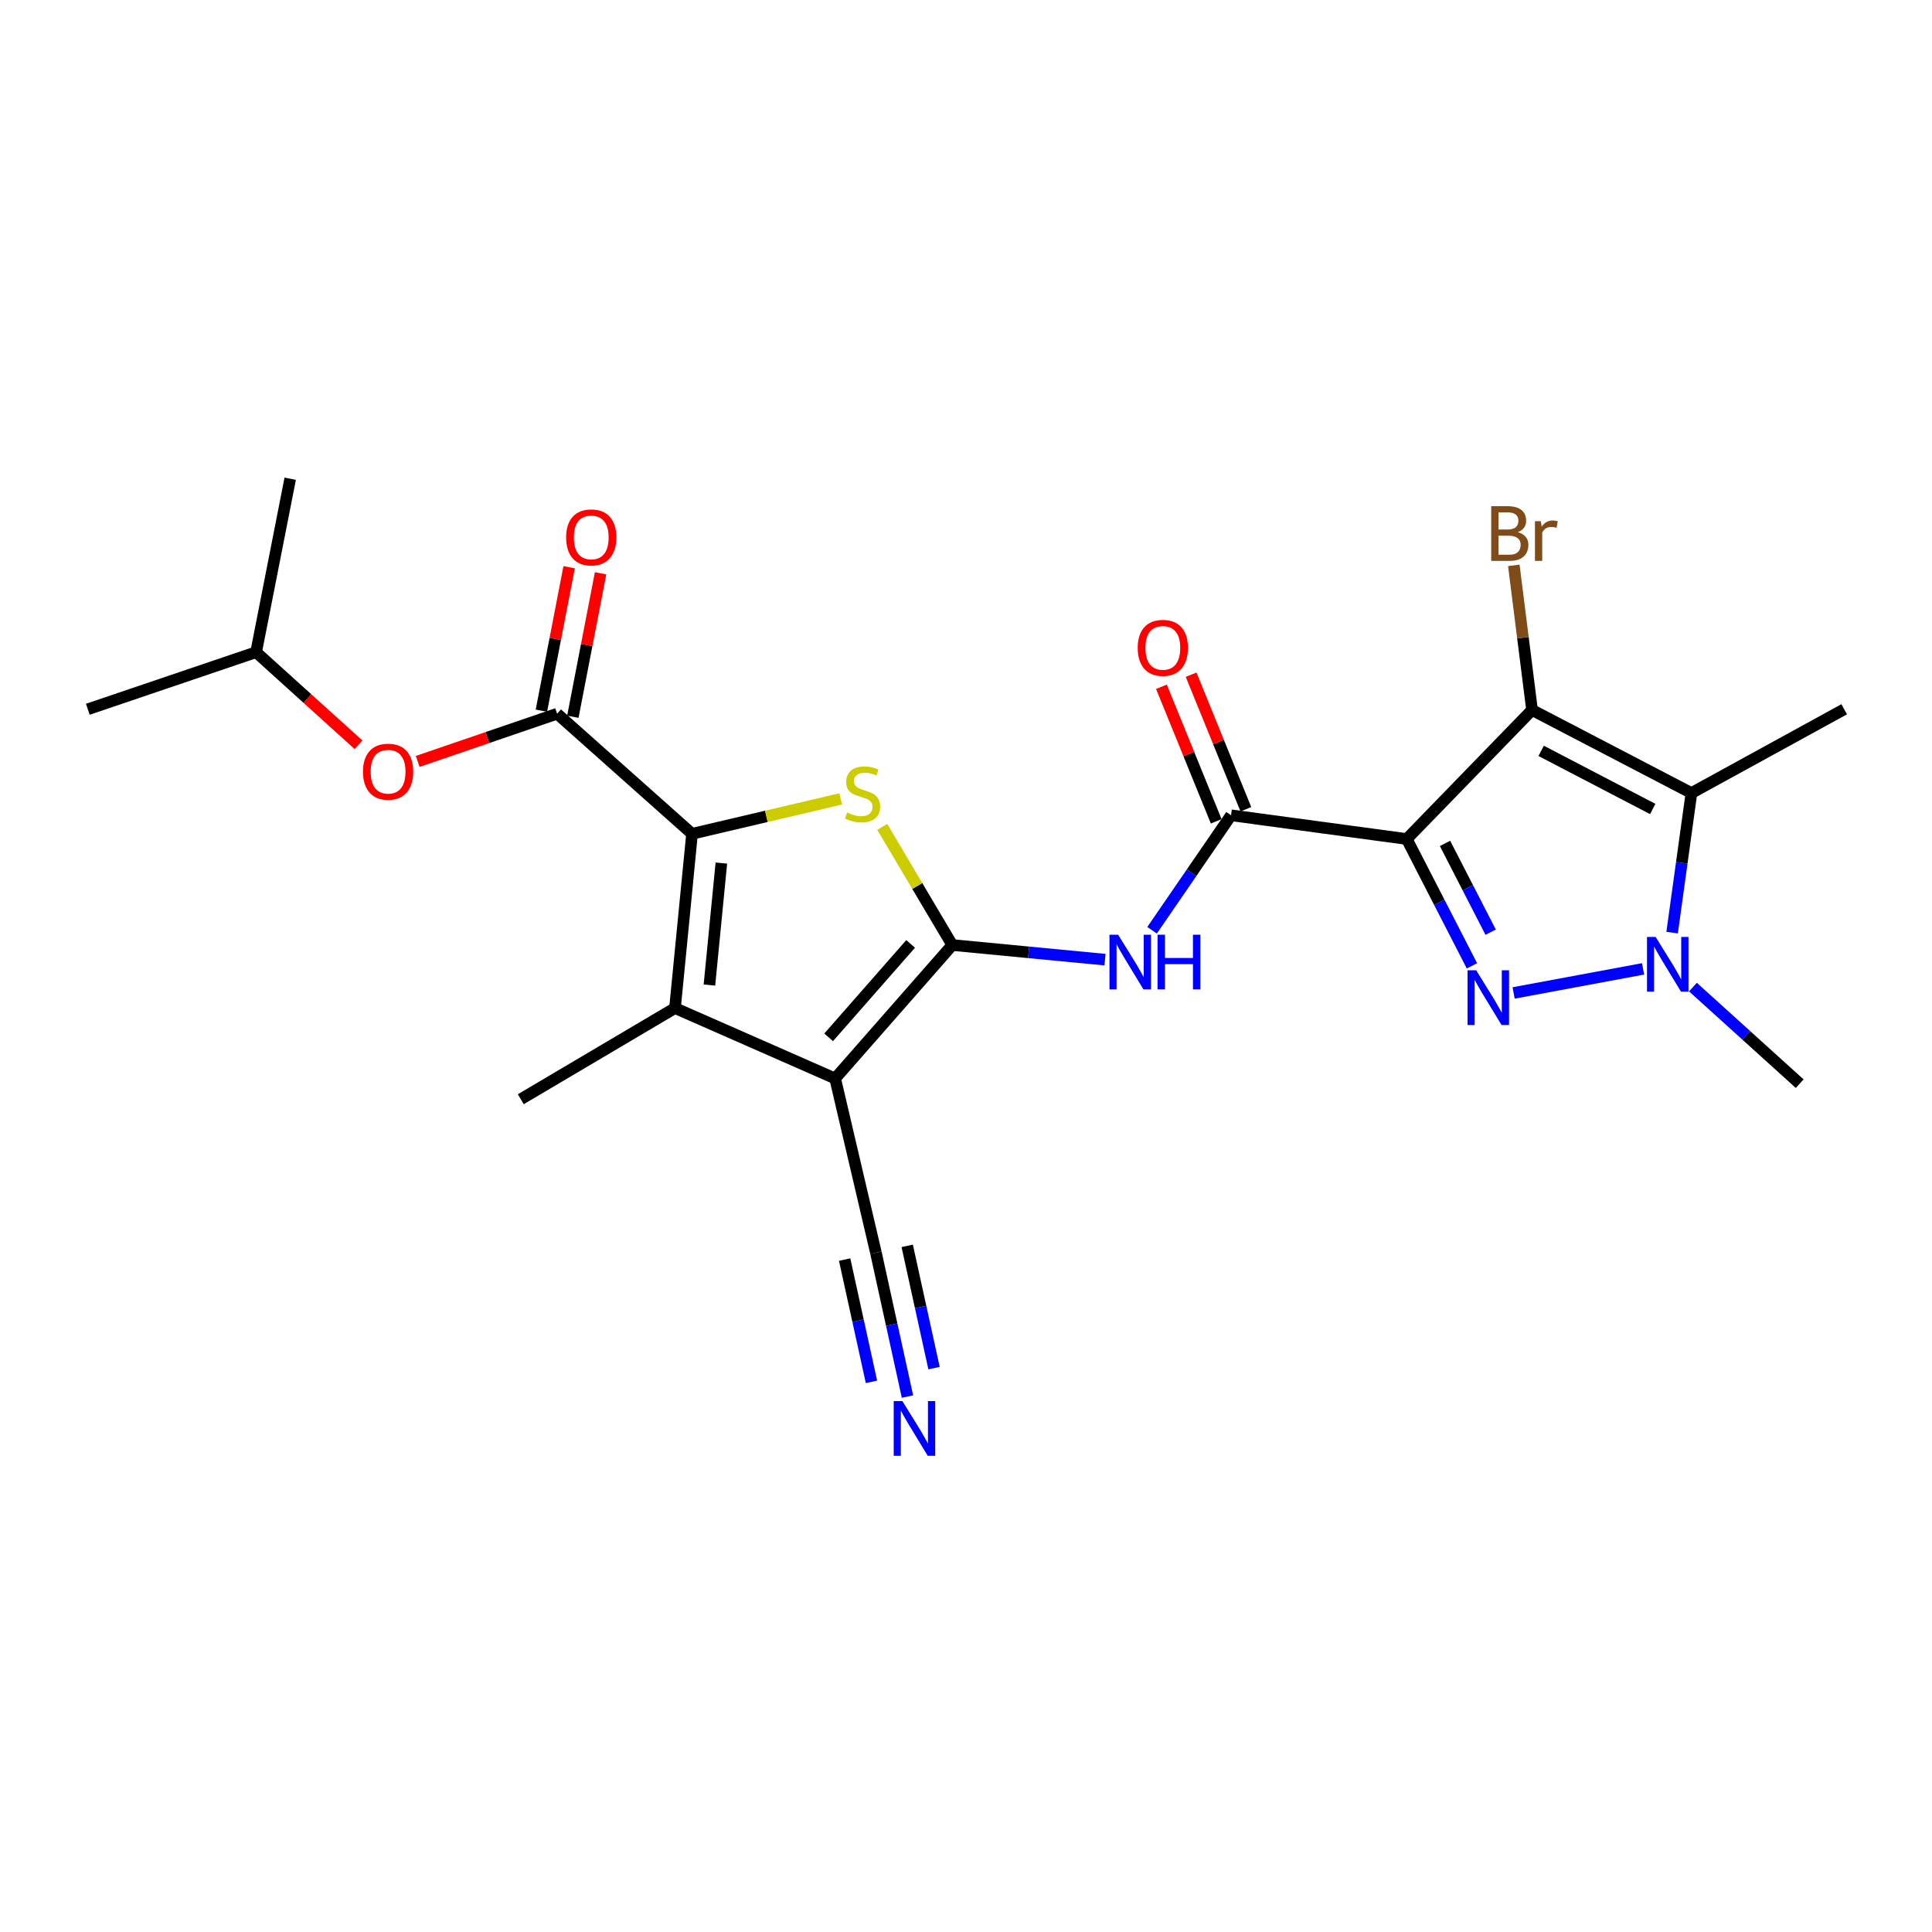 <?xml version='1.0' encoding='iso-8859-1'?>
<svg version='1.1' baseProfile='full'
              xmlns='http://www.w3.org/2000/svg'
                      xmlns:rdkit='http://www.rdkit.org/xml'
                      xmlns:xlink='http://www.w3.org/1999/xlink'
                  xml:space='preserve'
width='1000px' height='1000px' viewBox='0 0 1000 1000'>
<!-- END OF HEADER -->
<rect style='opacity:1.0;fill:#FFFFFF;stroke:none' width='1000' height='1000' x='0' y='0'> </rect>
<path class='bond-2' d='M 728.138,434.277 L 745.007,467.098' style='fill:none;fill-rule:evenodd;stroke:#000000;stroke-width:6px;stroke-linecap:butt;stroke-linejoin:miter;stroke-opacity:1' />
<path class='bond-2' d='M 745.007,467.098 L 761.876,499.919' style='fill:none;fill-rule:evenodd;stroke:#0000FF;stroke-width:6px;stroke-linecap:butt;stroke-linejoin:miter;stroke-opacity:1' />
<path class='bond-2' d='M 747.944,436.545 L 759.752,459.519' style='fill:none;fill-rule:evenodd;stroke:#000000;stroke-width:6px;stroke-linecap:butt;stroke-linejoin:miter;stroke-opacity:1' />
<path class='bond-2' d='M 759.752,459.519 L 771.56,482.494' style='fill:none;fill-rule:evenodd;stroke:#0000FF;stroke-width:6px;stroke-linecap:butt;stroke-linejoin:miter;stroke-opacity:1' />
<path class='bond-3' d='M 728.138,434.277 L 792.988,367.493' style='fill:none;fill-rule:evenodd;stroke:#000000;stroke-width:6px;stroke-linecap:butt;stroke-linejoin:miter;stroke-opacity:1' />
<path class='bond-9' d='M 728.138,434.277 L 637.187,421.991' style='fill:none;fill-rule:evenodd;stroke:#000000;stroke-width:6px;stroke-linecap:butt;stroke-linejoin:miter;stroke-opacity:1' />
<path class='bond-0' d='M 492.899,489.143 L 532.424,492.929' style='fill:none;fill-rule:evenodd;stroke:#000000;stroke-width:6px;stroke-linecap:butt;stroke-linejoin:miter;stroke-opacity:1' />
<path class='bond-0' d='M 532.424,492.929 L 571.949,496.716' style='fill:none;fill-rule:evenodd;stroke:#0000FF;stroke-width:6px;stroke-linecap:butt;stroke-linejoin:miter;stroke-opacity:1' />
<path class='bond-1' d='M 492.899,489.143 L 432.268,558.22' style='fill:none;fill-rule:evenodd;stroke:#000000;stroke-width:6px;stroke-linecap:butt;stroke-linejoin:miter;stroke-opacity:1' />
<path class='bond-1' d='M 471.344,488.568 L 428.903,536.922' style='fill:none;fill-rule:evenodd;stroke:#000000;stroke-width:6px;stroke-linecap:butt;stroke-linejoin:miter;stroke-opacity:1' />
<path class='bond-5' d='M 492.899,489.143 L 474.775,458.572' style='fill:none;fill-rule:evenodd;stroke:#000000;stroke-width:6px;stroke-linecap:butt;stroke-linejoin:miter;stroke-opacity:1' />
<path class='bond-5' d='M 474.775,458.572 L 456.65,428.002' style='fill:none;fill-rule:evenodd;stroke:#CCCC00;stroke-width:6px;stroke-linecap:butt;stroke-linejoin:miter;stroke-opacity:1' />
<path class='bond-8' d='M 432.268,558.22 L 349.375,521.775' style='fill:none;fill-rule:evenodd;stroke:#000000;stroke-width:6px;stroke-linecap:butt;stroke-linejoin:miter;stroke-opacity:1' />
<path class='bond-12' d='M 432.268,558.22 L 453.378,648.407' style='fill:none;fill-rule:evenodd;stroke:#000000;stroke-width:6px;stroke-linecap:butt;stroke-linejoin:miter;stroke-opacity:1' />
<path class='bond-6' d='M 783.442,513.951 L 850.448,501.492' style='fill:none;fill-rule:evenodd;stroke:#0000FF;stroke-width:6px;stroke-linecap:butt;stroke-linejoin:miter;stroke-opacity:1' />
<path class='bond-7' d='M 792.988,367.493 L 875.484,410.478' style='fill:none;fill-rule:evenodd;stroke:#000000;stroke-width:6px;stroke-linecap:butt;stroke-linejoin:miter;stroke-opacity:1' />
<path class='bond-7' d='M 797.702,388.643 L 855.449,418.733' style='fill:none;fill-rule:evenodd;stroke:#000000;stroke-width:6px;stroke-linecap:butt;stroke-linejoin:miter;stroke-opacity:1' />
<path class='bond-17' d='M 792.988,367.493 L 788.265,330.06' style='fill:none;fill-rule:evenodd;stroke:#000000;stroke-width:6px;stroke-linecap:butt;stroke-linejoin:miter;stroke-opacity:1' />
<path class='bond-17' d='M 788.265,330.06 L 783.543,292.626' style='fill:none;fill-rule:evenodd;stroke:#7F4C19;stroke-width:6px;stroke-linecap:butt;stroke-linejoin:miter;stroke-opacity:1' />
<path class='bond-4' d='M 358.199,431.578 L 396.665,422.545' style='fill:none;fill-rule:evenodd;stroke:#000000;stroke-width:6px;stroke-linecap:butt;stroke-linejoin:miter;stroke-opacity:1' />
<path class='bond-4' d='M 396.665,422.545 L 435.132,413.511' style='fill:none;fill-rule:evenodd;stroke:#CCCC00;stroke-width:6px;stroke-linecap:butt;stroke-linejoin:miter;stroke-opacity:1' />
<path class='bond-11' d='M 358.199,431.578 L 288.366,369.418' style='fill:none;fill-rule:evenodd;stroke:#000000;stroke-width:6px;stroke-linecap:butt;stroke-linejoin:miter;stroke-opacity:1' />
<path class='bond-25' d='M 358.199,431.578 L 349.375,521.775' style='fill:none;fill-rule:evenodd;stroke:#000000;stroke-width:6px;stroke-linecap:butt;stroke-linejoin:miter;stroke-opacity:1' />
<path class='bond-25' d='M 373.375,446.722 L 367.198,509.859' style='fill:none;fill-rule:evenodd;stroke:#000000;stroke-width:6px;stroke-linecap:butt;stroke-linejoin:miter;stroke-opacity:1' />
<path class='bond-19' d='M 876.259,510.917 L 903.889,535.913' style='fill:none;fill-rule:evenodd;stroke:#0000FF;stroke-width:6px;stroke-linecap:butt;stroke-linejoin:miter;stroke-opacity:1' />
<path class='bond-19' d='M 903.889,535.913 L 931.52,560.909' style='fill:none;fill-rule:evenodd;stroke:#000000;stroke-width:6px;stroke-linecap:butt;stroke-linejoin:miter;stroke-opacity:1' />
<path class='bond-24' d='M 865.486,482.72 L 870.485,446.599' style='fill:none;fill-rule:evenodd;stroke:#0000FF;stroke-width:6px;stroke-linecap:butt;stroke-linejoin:miter;stroke-opacity:1' />
<path class='bond-24' d='M 870.485,446.599 L 875.484,410.478' style='fill:none;fill-rule:evenodd;stroke:#000000;stroke-width:6px;stroke-linecap:butt;stroke-linejoin:miter;stroke-opacity:1' />
<path class='bond-18' d='M 875.484,410.478 L 954.545,367.116' style='fill:none;fill-rule:evenodd;stroke:#000000;stroke-width:6px;stroke-linecap:butt;stroke-linejoin:miter;stroke-opacity:1' />
<path class='bond-20' d='M 349.375,521.775 L 269.559,568.959' style='fill:none;fill-rule:evenodd;stroke:#000000;stroke-width:6px;stroke-linecap:butt;stroke-linejoin:miter;stroke-opacity:1' />
<path class='bond-10' d='M 637.187,421.991 L 616.749,451.746' style='fill:none;fill-rule:evenodd;stroke:#000000;stroke-width:6px;stroke-linecap:butt;stroke-linejoin:miter;stroke-opacity:1' />
<path class='bond-10' d='M 616.749,451.746 L 596.31,481.502' style='fill:none;fill-rule:evenodd;stroke:#0000FF;stroke-width:6px;stroke-linecap:butt;stroke-linejoin:miter;stroke-opacity:1' />
<path class='bond-15' d='M 644.864,418.865 L 630.689,384.045' style='fill:none;fill-rule:evenodd;stroke:#000000;stroke-width:6px;stroke-linecap:butt;stroke-linejoin:miter;stroke-opacity:1' />
<path class='bond-15' d='M 630.689,384.045 L 616.514,349.224' style='fill:none;fill-rule:evenodd;stroke:#FF0000;stroke-width:6px;stroke-linecap:butt;stroke-linejoin:miter;stroke-opacity:1' />
<path class='bond-15' d='M 629.51,425.116 L 615.334,390.296' style='fill:none;fill-rule:evenodd;stroke:#000000;stroke-width:6px;stroke-linecap:butt;stroke-linejoin:miter;stroke-opacity:1' />
<path class='bond-15' d='M 615.334,390.296 L 601.159,355.475' style='fill:none;fill-rule:evenodd;stroke:#FF0000;stroke-width:6px;stroke-linecap:butt;stroke-linejoin:miter;stroke-opacity:1' />
<path class='bond-14' d='M 288.366,369.418 L 252.278,381.762' style='fill:none;fill-rule:evenodd;stroke:#000000;stroke-width:6px;stroke-linecap:butt;stroke-linejoin:miter;stroke-opacity:1' />
<path class='bond-14' d='M 252.278,381.762 L 216.19,394.105' style='fill:none;fill-rule:evenodd;stroke:#FF0000;stroke-width:6px;stroke-linecap:butt;stroke-linejoin:miter;stroke-opacity:1' />
<path class='bond-16' d='M 296.505,370.992 L 303.682,333.865' style='fill:none;fill-rule:evenodd;stroke:#000000;stroke-width:6px;stroke-linecap:butt;stroke-linejoin:miter;stroke-opacity:1' />
<path class='bond-16' d='M 303.682,333.865 L 310.858,296.739' style='fill:none;fill-rule:evenodd;stroke:#FF0000;stroke-width:6px;stroke-linecap:butt;stroke-linejoin:miter;stroke-opacity:1' />
<path class='bond-16' d='M 280.228,367.845 L 287.404,330.719' style='fill:none;fill-rule:evenodd;stroke:#000000;stroke-width:6px;stroke-linecap:butt;stroke-linejoin:miter;stroke-opacity:1' />
<path class='bond-16' d='M 287.404,330.719 L 294.581,293.593' style='fill:none;fill-rule:evenodd;stroke:#FF0000;stroke-width:6px;stroke-linecap:butt;stroke-linejoin:miter;stroke-opacity:1' />
<path class='bond-13' d='M 453.378,648.407 L 461.544,685.634' style='fill:none;fill-rule:evenodd;stroke:#000000;stroke-width:6px;stroke-linecap:butt;stroke-linejoin:miter;stroke-opacity:1' />
<path class='bond-13' d='M 461.544,685.634 L 469.71,722.861' style='fill:none;fill-rule:evenodd;stroke:#0000FF;stroke-width:6px;stroke-linecap:butt;stroke-linejoin:miter;stroke-opacity:1' />
<path class='bond-13' d='M 437.184,651.959 L 444.126,683.602' style='fill:none;fill-rule:evenodd;stroke:#000000;stroke-width:6px;stroke-linecap:butt;stroke-linejoin:miter;stroke-opacity:1' />
<path class='bond-13' d='M 444.126,683.602 L 451.067,715.245' style='fill:none;fill-rule:evenodd;stroke:#0000FF;stroke-width:6px;stroke-linecap:butt;stroke-linejoin:miter;stroke-opacity:1' />
<path class='bond-13' d='M 469.571,644.855 L 476.512,676.498' style='fill:none;fill-rule:evenodd;stroke:#000000;stroke-width:6px;stroke-linecap:butt;stroke-linejoin:miter;stroke-opacity:1' />
<path class='bond-13' d='M 476.512,676.498 L 483.454,708.141' style='fill:none;fill-rule:evenodd;stroke:#0000FF;stroke-width:6px;stroke-linecap:butt;stroke-linejoin:miter;stroke-opacity:1' />
<path class='bond-21' d='M 185.575,385.505 L 159.07,361.537' style='fill:none;fill-rule:evenodd;stroke:#FF0000;stroke-width:6px;stroke-linecap:butt;stroke-linejoin:miter;stroke-opacity:1' />
<path class='bond-21' d='M 159.07,361.537 L 132.565,337.569' style='fill:none;fill-rule:evenodd;stroke:#000000;stroke-width:6px;stroke-linecap:butt;stroke-linejoin:miter;stroke-opacity:1' />
<path class='bond-22' d='M 132.565,337.569 L 150.212,247.778' style='fill:none;fill-rule:evenodd;stroke:#000000;stroke-width:6px;stroke-linecap:butt;stroke-linejoin:miter;stroke-opacity:1' />
<path class='bond-23' d='M 132.565,337.569 L 45.455,367.116' style='fill:none;fill-rule:evenodd;stroke:#000000;stroke-width:6px;stroke-linecap:butt;stroke-linejoin:miter;stroke-opacity:1' />
<path  class='atom-3' d='M 764.08 502.227
L 773.36 517.227
Q 774.28 518.707, 775.76 521.387
Q 777.24 524.067, 777.32 524.227
L 777.32 502.227
L 781.08 502.227
L 781.08 530.547
L 777.2 530.547
L 767.24 514.147
Q 766.08 512.227, 764.84 510.027
Q 763.64 507.827, 763.28 507.147
L 763.28 530.547
L 759.6 530.547
L 759.6 502.227
L 764.08 502.227
' fill='#0000FF'/>
<path  class='atom-6' d='M 438.479 420.566
Q 438.799 420.686, 440.119 421.246
Q 441.439 421.806, 442.879 422.166
Q 444.359 422.486, 445.799 422.486
Q 448.479 422.486, 450.039 421.206
Q 451.599 419.886, 451.599 417.606
Q 451.599 416.046, 450.799 415.086
Q 450.039 414.126, 448.839 413.606
Q 447.639 413.086, 445.639 412.486
Q 443.119 411.726, 441.599 411.006
Q 440.119 410.286, 439.039 408.766
Q 437.999 407.246, 437.999 404.686
Q 437.999 401.126, 440.399 398.926
Q 442.839 396.726, 447.639 396.726
Q 450.919 396.726, 454.639 398.286
L 453.719 401.366
Q 450.319 399.966, 447.759 399.966
Q 444.999 399.966, 443.479 401.126
Q 441.959 402.246, 441.999 404.206
Q 441.999 405.726, 442.759 406.646
Q 443.559 407.566, 444.679 408.086
Q 445.839 408.606, 447.759 409.206
Q 450.319 410.006, 451.839 410.806
Q 453.359 411.606, 454.439 413.246
Q 455.559 414.846, 455.559 417.606
Q 455.559 421.526, 452.919 423.646
Q 450.319 425.726, 445.959 425.726
Q 443.439 425.726, 441.519 425.166
Q 439.639 424.646, 437.399 423.726
L 438.479 420.566
' fill='#CCCC00'/>
<path  class='atom-7' d='M 856.956 484.957
L 866.236 499.957
Q 867.156 501.437, 868.636 504.117
Q 870.116 506.797, 870.196 506.957
L 870.196 484.957
L 873.956 484.957
L 873.956 513.277
L 870.076 513.277
L 860.116 496.877
Q 858.956 494.957, 857.716 492.757
Q 856.516 490.557, 856.156 489.877
L 856.156 513.277
L 852.476 513.277
L 852.476 484.957
L 856.956 484.957
' fill='#0000FF'/>
<path  class='atom-11' d='M 578.742 483.806
L 588.022 498.806
Q 588.942 500.286, 590.422 502.966
Q 591.902 505.646, 591.982 505.806
L 591.982 483.806
L 595.742 483.806
L 595.742 512.126
L 591.862 512.126
L 581.902 495.726
Q 580.742 493.806, 579.502 491.606
Q 578.302 489.406, 577.942 488.726
L 577.942 512.126
L 574.262 512.126
L 574.262 483.806
L 578.742 483.806
' fill='#0000FF'/>
<path  class='atom-11' d='M 599.142 483.806
L 602.982 483.806
L 602.982 495.846
L 617.462 495.846
L 617.462 483.806
L 621.302 483.806
L 621.302 512.126
L 617.462 512.126
L 617.462 499.046
L 602.982 499.046
L 602.982 512.126
L 599.142 512.126
L 599.142 483.806
' fill='#0000FF'/>
<path  class='atom-14' d='M 467.067 725.189
L 476.347 740.189
Q 477.267 741.669, 478.747 744.349
Q 480.227 747.029, 480.307 747.189
L 480.307 725.189
L 484.067 725.189
L 484.067 753.509
L 480.187 753.509
L 470.227 737.109
Q 469.067 735.189, 467.827 732.989
Q 466.627 730.789, 466.267 730.109
L 466.267 753.509
L 462.587 753.509
L 462.587 725.189
L 467.067 725.189
' fill='#0000FF'/>
<path  class='atom-15' d='M 187.878 399.423
Q 187.878 392.623, 191.238 388.823
Q 194.598 385.023, 200.878 385.023
Q 207.158 385.023, 210.518 388.823
Q 213.878 392.623, 213.878 399.423
Q 213.878 406.303, 210.478 410.223
Q 207.078 414.103, 200.878 414.103
Q 194.638 414.103, 191.238 410.223
Q 187.878 406.343, 187.878 399.423
M 200.878 410.903
Q 205.198 410.903, 207.518 408.023
Q 209.878 405.103, 209.878 399.423
Q 209.878 393.863, 207.518 391.063
Q 205.198 388.223, 200.878 388.223
Q 196.558 388.223, 194.198 391.023
Q 191.878 393.823, 191.878 399.423
Q 191.878 405.143, 194.198 408.023
Q 196.558 410.903, 200.878 410.903
' fill='#FF0000'/>
<path  class='atom-16' d='M 588.875 335.328
Q 588.875 328.528, 592.235 324.728
Q 595.595 320.928, 601.875 320.928
Q 608.155 320.928, 611.515 324.728
Q 614.875 328.528, 614.875 335.328
Q 614.875 342.208, 611.475 346.128
Q 608.075 350.008, 601.875 350.008
Q 595.635 350.008, 592.235 346.128
Q 588.875 342.248, 588.875 335.328
M 601.875 346.808
Q 606.195 346.808, 608.515 343.928
Q 610.875 341.008, 610.875 335.328
Q 610.875 329.768, 608.515 326.968
Q 606.195 324.128, 601.875 324.128
Q 597.555 324.128, 595.195 326.928
Q 592.875 329.728, 592.875 335.328
Q 592.875 341.048, 595.195 343.928
Q 597.555 346.808, 601.875 346.808
' fill='#FF0000'/>
<path  class='atom-17' d='M 293.022 278.16
Q 293.022 271.36, 296.382 267.56
Q 299.742 263.76, 306.022 263.76
Q 312.302 263.76, 315.662 267.56
Q 319.022 271.36, 319.022 278.16
Q 319.022 285.04, 315.622 288.96
Q 312.222 292.84, 306.022 292.84
Q 299.782 292.84, 296.382 288.96
Q 293.022 285.08, 293.022 278.16
M 306.022 289.64
Q 310.342 289.64, 312.662 286.76
Q 315.022 283.84, 315.022 278.16
Q 315.022 272.6, 312.662 269.8
Q 310.342 266.96, 306.022 266.96
Q 301.702 266.96, 299.342 269.76
Q 297.022 272.56, 297.022 278.16
Q 297.022 283.88, 299.342 286.76
Q 301.702 289.64, 306.022 289.64
' fill='#FF0000'/>
<path  class='atom-18' d='M 785.606 275.444
Q 788.326 276.204, 789.686 277.884
Q 791.086 279.524, 791.086 281.964
Q 791.086 285.884, 788.566 288.124
Q 786.086 290.324, 781.366 290.324
L 771.846 290.324
L 771.846 262.004
L 780.206 262.004
Q 785.046 262.004, 787.486 263.964
Q 789.926 265.924, 789.926 269.524
Q 789.926 273.804, 785.606 275.444
M 775.646 265.204
L 775.646 274.084
L 780.206 274.084
Q 783.006 274.084, 784.446 272.964
Q 785.926 271.804, 785.926 269.524
Q 785.926 265.204, 780.206 265.204
L 775.646 265.204
M 781.366 287.124
Q 784.126 287.124, 785.606 285.804
Q 787.086 284.484, 787.086 281.964
Q 787.086 279.644, 785.446 278.484
Q 783.846 277.284, 780.766 277.284
L 775.646 277.284
L 775.646 287.124
L 781.366 287.124
' fill='#7F4C19'/>
<path  class='atom-18' d='M 797.526 269.764
L 797.966 272.604
Q 800.126 269.404, 803.646 269.404
Q 804.766 269.404, 806.286 269.804
L 805.686 273.164
Q 803.966 272.764, 803.006 272.764
Q 801.326 272.764, 800.206 273.444
Q 799.126 274.084, 798.246 275.644
L 798.246 290.324
L 794.486 290.324
L 794.486 269.764
L 797.526 269.764
' fill='#7F4C19'/>
</svg>
